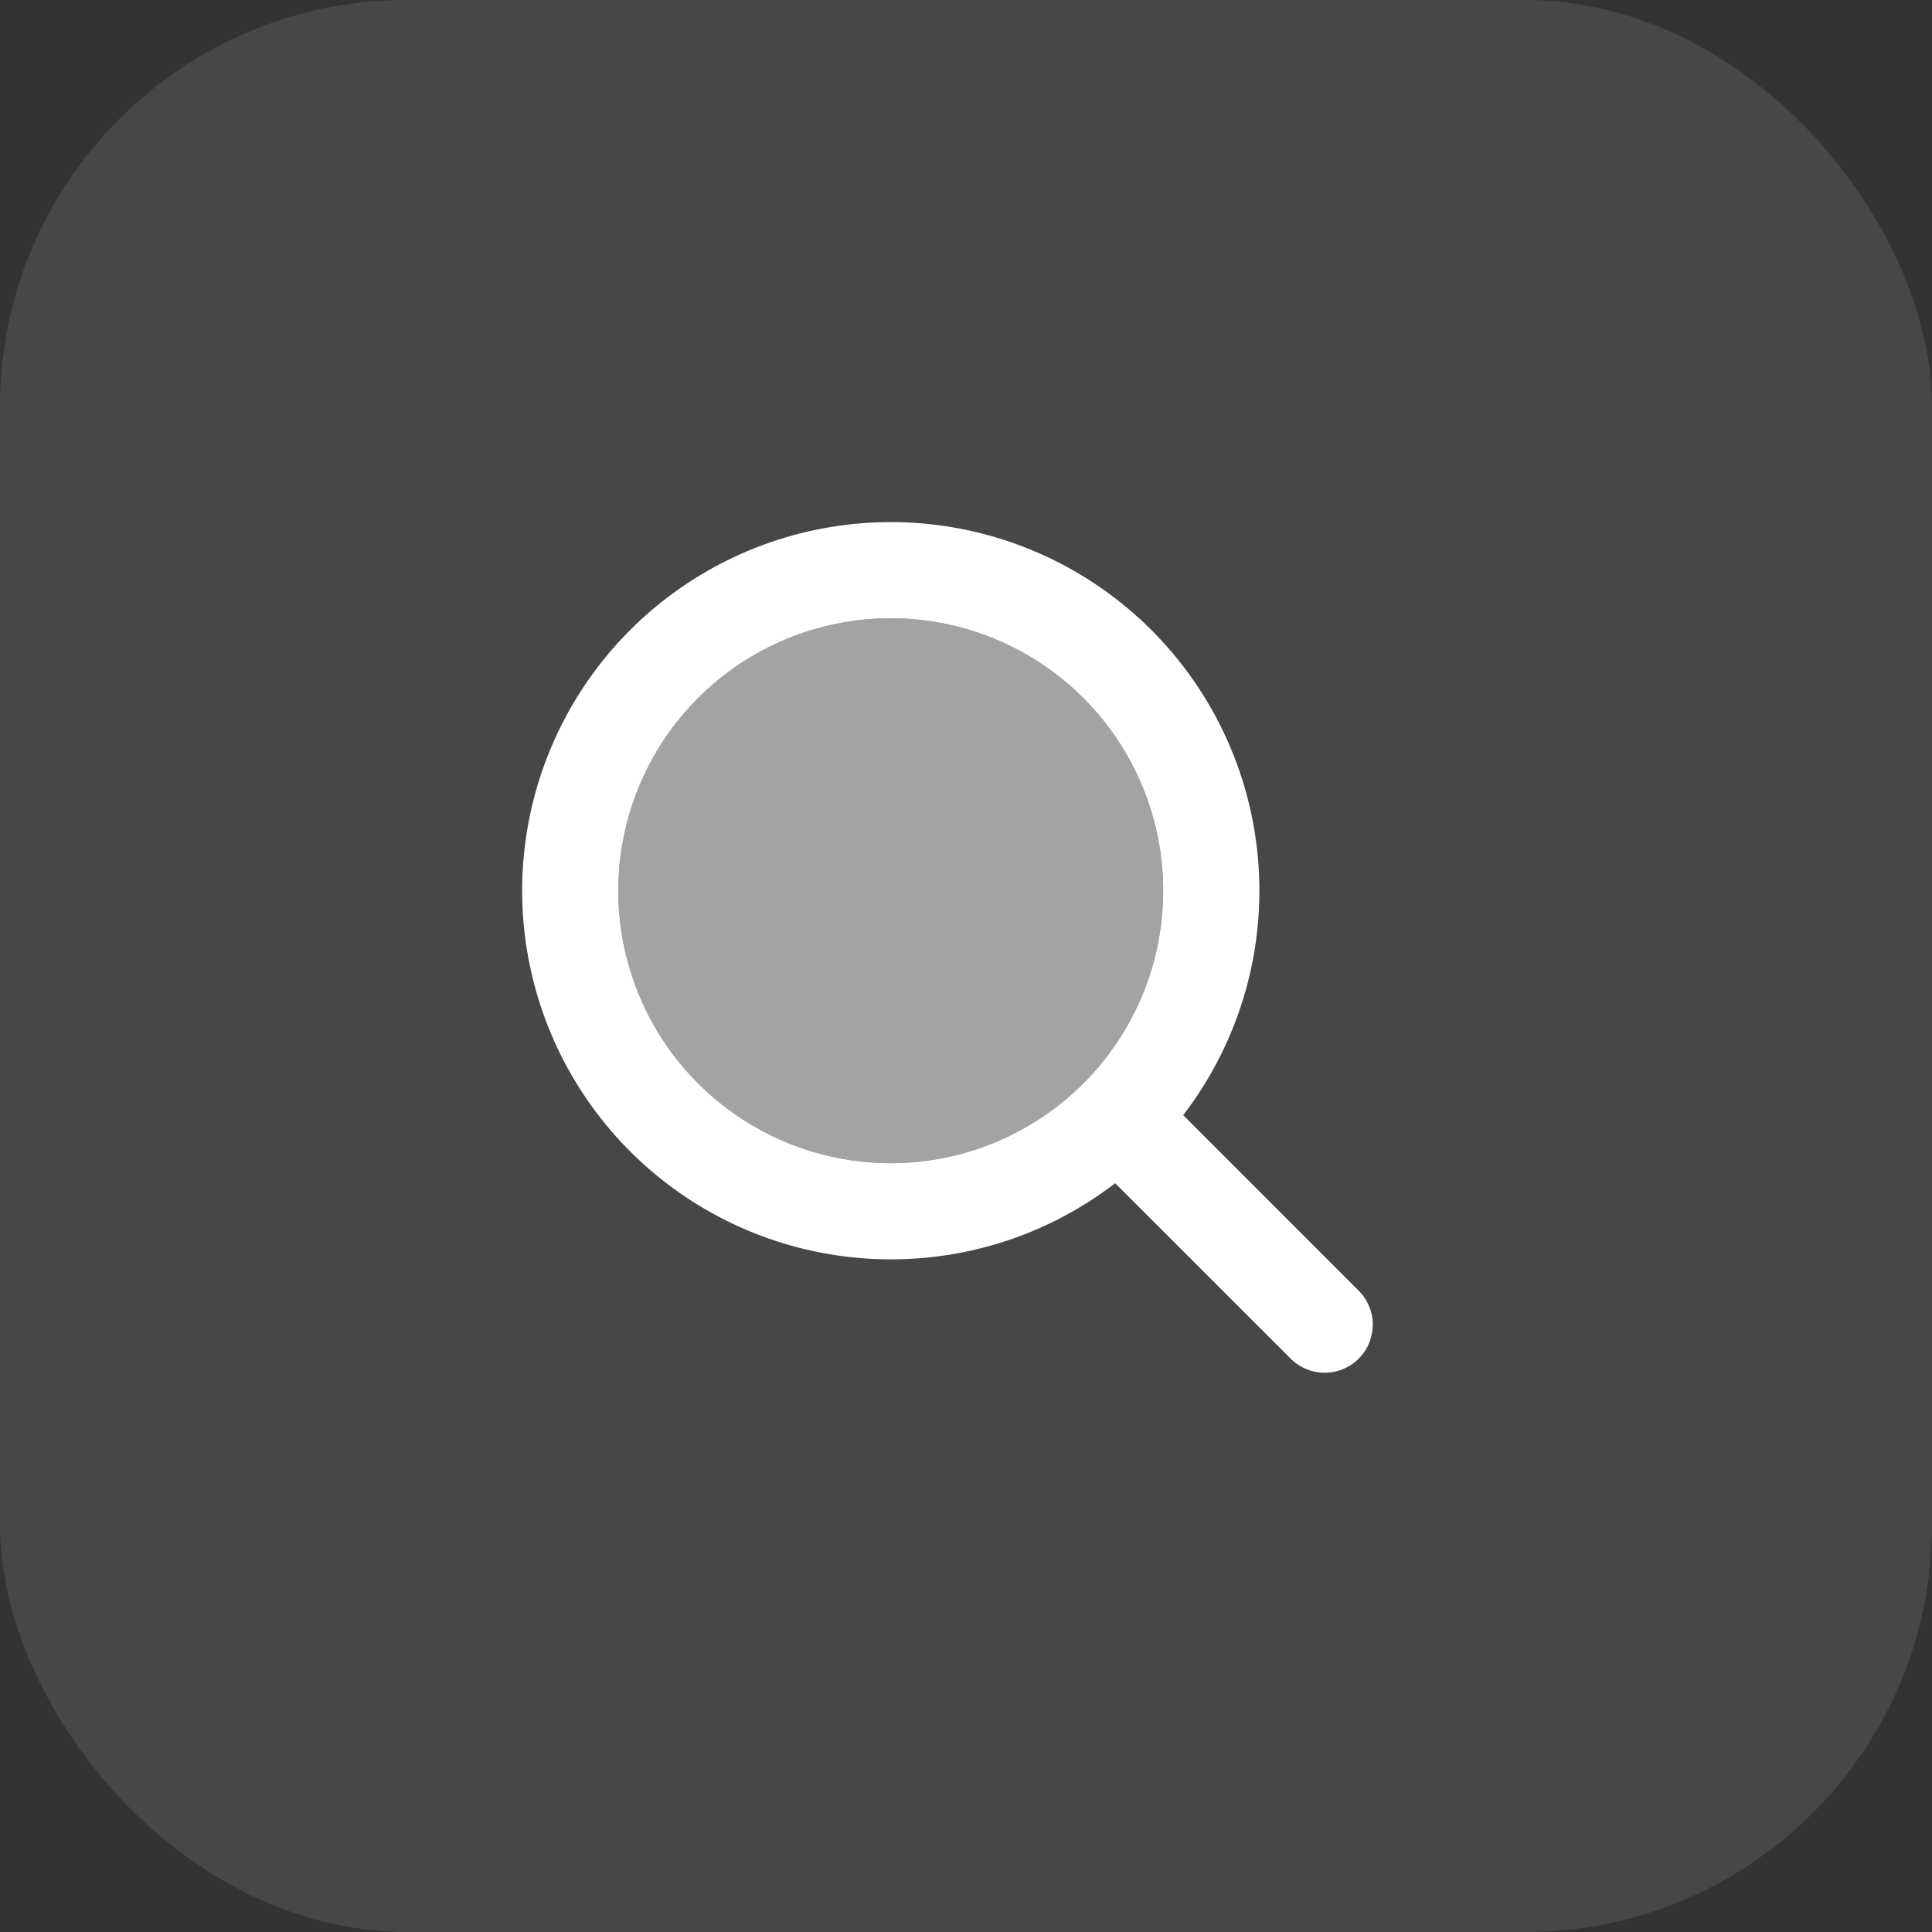 <svg width="48" height="48" viewBox="0 0 48 48" fill="none" xmlns="http://www.w3.org/2000/svg">
<rect x="0" y="0" width="48" height="48" fill="#333333" stroke="none"/>
<rect width="48" height="48" rx="10.105" fill="white" fill-opacity="0.1"/>
<path fill-rule="evenodd" clip-rule="evenodd" d="M22.13 28.899C23.925 28.899 25.647 28.186 26.917 26.916C28.186 25.647 28.899 23.925 28.899 22.13C28.899 20.334 28.186 18.613 26.917 17.343C25.647 16.074 23.925 15.36 22.13 15.36C20.335 15.36 18.613 16.074 17.343 17.343C16.074 18.613 15.361 20.334 15.361 22.13C15.361 23.925 16.074 25.647 17.343 26.916C18.613 28.186 20.335 28.899 22.13 28.899ZM22.13 31.288C24.147 31.291 26.108 30.626 27.706 29.396L32.037 33.725C32.147 33.843 32.279 33.937 32.425 34.002C32.572 34.067 32.73 34.102 32.89 34.105C33.051 34.108 33.21 34.079 33.359 34.019C33.507 33.958 33.642 33.869 33.756 33.756C33.869 33.642 33.959 33.507 34.019 33.358C34.079 33.209 34.108 33.05 34.106 32.89C34.103 32.729 34.068 32.571 34.002 32.425C33.937 32.278 33.843 32.146 33.726 32.037L29.396 27.706C30.655 26.066 31.322 24.048 31.288 21.981C31.255 19.914 30.523 17.919 29.212 16.321C27.9 14.722 26.087 13.615 24.066 13.178C22.045 12.741 19.936 13.001 18.081 13.915C16.227 14.829 14.737 16.344 13.852 18.213C12.968 20.082 12.742 22.195 13.212 24.208C13.681 26.222 14.818 28.017 16.437 29.303C18.056 30.588 20.063 31.288 22.13 31.288Z" fill="white"/>
<path d="M22.13 28.899C23.925 28.899 25.647 28.186 26.917 26.916C28.186 25.647 28.899 23.925 28.899 22.13C28.899 20.334 28.186 18.613 26.917 17.343C25.647 16.074 23.925 15.36 22.13 15.36C20.335 15.36 18.613 16.074 17.343 17.343C16.074 18.613 15.361 20.334 15.361 22.13C15.361 23.925 16.074 25.647 17.343 26.916C18.613 28.186 20.335 28.899 22.13 28.899Z" fill="white" fill-opacity="0.5"/>
</svg>
